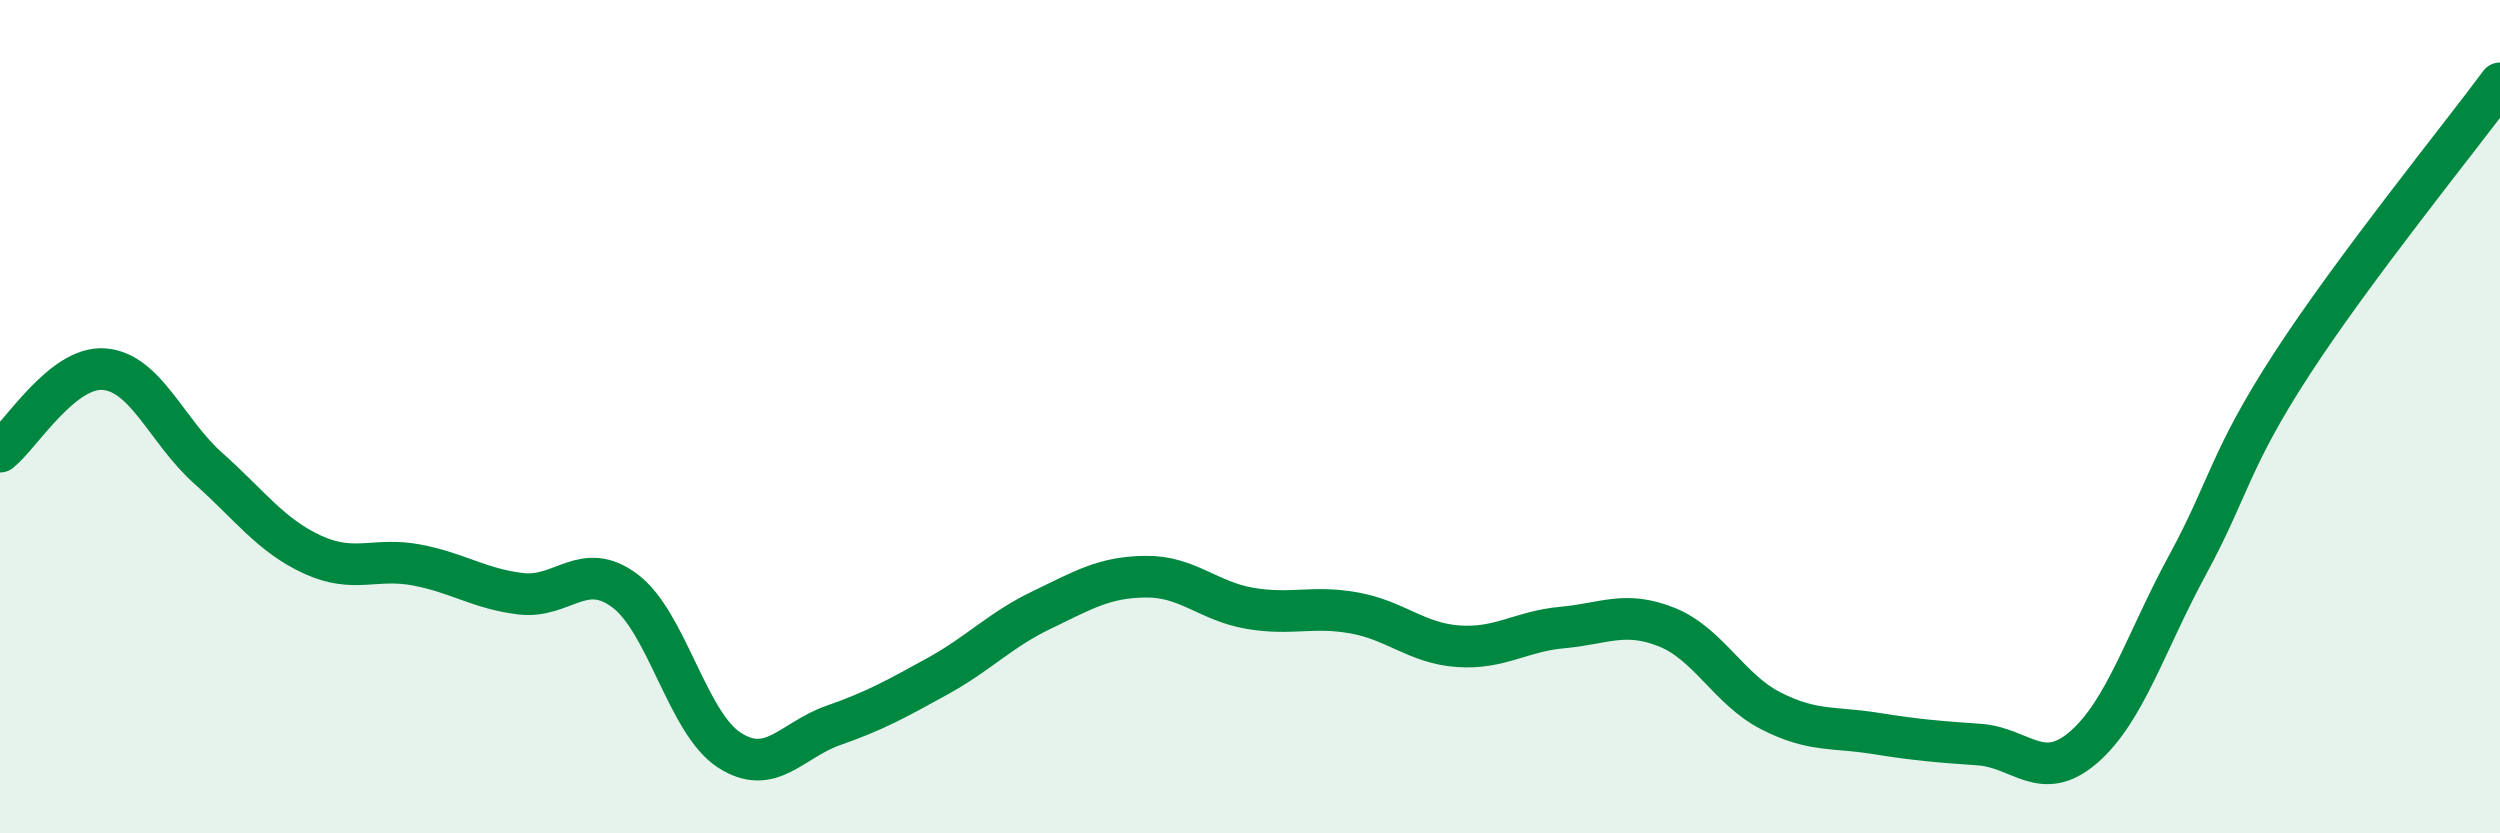 
    <svg width="60" height="20" viewBox="0 0 60 20" xmlns="http://www.w3.org/2000/svg">
      <path
        d="M 0,10.84 C 0.5,10.44 1.5,8.78 2.5,8.86 C 3.5,8.94 4,10.35 5,11.24 C 6,12.13 6.5,12.85 7.5,13.31 C 8.5,13.77 9,13.37 10,13.56 C 11,13.75 11.5,14.13 12.5,14.25 C 13.5,14.37 14,13.43 15,14.18 C 16,14.93 16.5,17.35 17.5,18 C 18.5,18.65 19,17.76 20,17.41 C 21,17.06 21.5,16.78 22.5,16.23 C 23.5,15.68 24,15.12 25,14.64 C 26,14.16 26.5,13.85 27.5,13.84 C 28.5,13.83 29,14.43 30,14.6 C 31,14.77 31.5,14.53 32.5,14.71 C 33.5,14.89 34,15.44 35,15.51 C 36,15.58 36.5,15.15 37.5,15.06 C 38.5,14.97 39,14.65 40,15.05 C 41,15.45 41.5,16.55 42.5,17.06 C 43.5,17.57 44,17.44 45,17.6 C 46,17.76 46.5,17.8 47.5,17.87 C 48.5,17.94 49,18.8 50,17.94 C 51,17.08 51.5,15.4 52.5,13.56 C 53.5,11.72 53.5,11.05 55,8.74 C 56.5,6.43 59,3.35 60,2L60 20L0 20Z"
        fill="#008740"
        opacity="0.1"
        stroke-linecap="round"
        stroke-linejoin="round"
      />
      <path
        d="M 0,10.84 C 0.5,10.44 1.5,8.78 2.5,8.86 C 3.5,8.94 4,10.35 5,11.24 C 6,12.13 6.5,12.85 7.5,13.31 C 8.5,13.77 9,13.37 10,13.56 C 11,13.75 11.5,14.13 12.5,14.25 C 13.5,14.37 14,13.43 15,14.18 C 16,14.93 16.5,17.35 17.5,18 C 18.5,18.65 19,17.76 20,17.41 C 21,17.06 21.5,16.78 22.5,16.23 C 23.5,15.68 24,15.12 25,14.64 C 26,14.16 26.5,13.85 27.5,13.84 C 28.5,13.83 29,14.43 30,14.6 C 31,14.77 31.5,14.53 32.5,14.71 C 33.5,14.89 34,15.44 35,15.51 C 36,15.58 36.5,15.15 37.5,15.06 C 38.5,14.97 39,14.65 40,15.05 C 41,15.45 41.5,16.55 42.5,17.06 C 43.5,17.57 44,17.44 45,17.6 C 46,17.76 46.5,17.8 47.5,17.87 C 48.5,17.94 49,18.8 50,17.94 C 51,17.08 51.5,15.4 52.5,13.56 C 53.5,11.72 53.5,11.05 55,8.74 C 56.5,6.43 59,3.35 60,2"
        stroke="#008740"
        stroke-width="1"
        fill="none"
        stroke-linecap="round"
        stroke-linejoin="round"
      />
    </svg>
  
